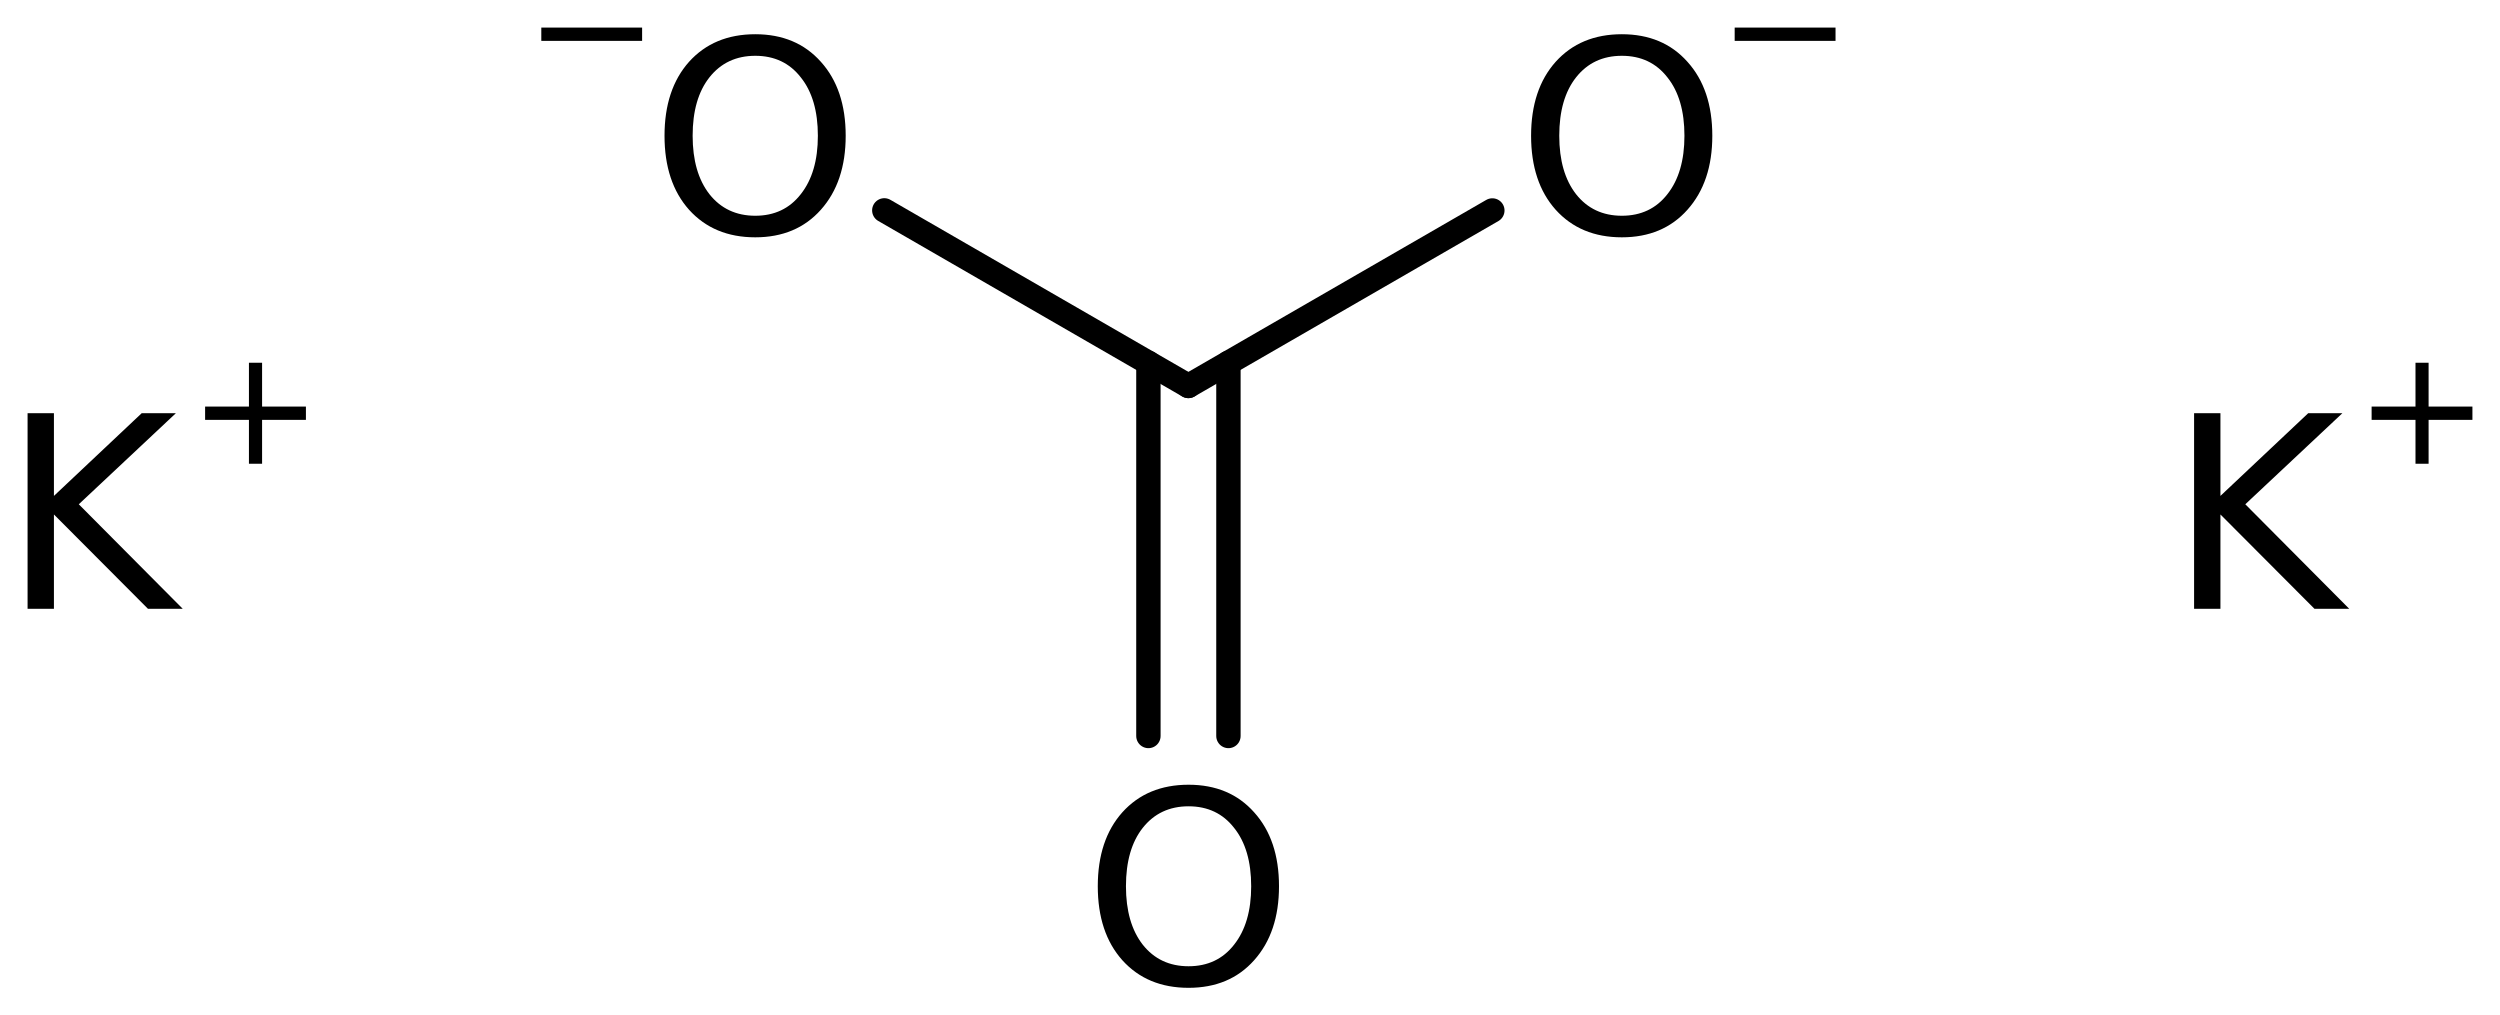<?xml version='1.0' encoding='UTF-8'?>
<!DOCTYPE svg PUBLIC "-//W3C//DTD SVG 1.1//EN" "http://www.w3.org/Graphics/SVG/1.1/DTD/svg11.dtd">
<svg version='1.2' xmlns='http://www.w3.org/2000/svg' xmlns:xlink='http://www.w3.org/1999/xlink' width='50.766mm' height='20.619mm' viewBox='0 0 50.766 20.619'>
  <desc>Generated by the Chemistry Development Kit (http://github.com/cdk)</desc>
  <g stroke-linecap='round' stroke-linejoin='round' stroke='#000000' stroke-width='.495' fill='#000000'>
    <rect x='.0' y='.0' width='51.0' height='21.0' fill='#FFFFFF' stroke='none'/>
    <g id='mol1' class='mol'>
      <g id='mol1bnd1' class='bond'>
        <line x1='24.945' y1='7.368' x2='24.945' y2='14.945'/>
        <line x1='23.32' y1='7.368' x2='23.32' y2='14.945'/>
      </g>
      <line id='mol1bnd2' class='bond' x1='24.132' y1='7.837' x2='30.304' y2='4.274'/>
      <line id='mol1bnd3' class='bond' x1='24.132' y1='7.837' x2='17.957' y2='4.272'/>
      <path id='mol1atm2' class='atom' d='M24.135 16.373q-.583 -.0 -.93 .438q-.341 .432 -.341 1.186q.0 .748 .341 1.186q.347 .438 .93 .438q.584 -.0 .925 -.438q.347 -.438 .347 -1.186q-.0 -.754 -.347 -1.186q-.341 -.438 -.925 -.438zM24.135 15.935q.834 .0 1.332 .56q.505 .559 .505 1.502q.0 .937 -.505 1.502q-.498 .56 -1.332 .56q-.839 -.0 -1.344 -.56q-.499 -.559 -.499 -1.502q.0 -.943 .499 -1.502q.505 -.56 1.344 -.56z' stroke='none'/>
      <g id='mol1atm3' class='atom'>
        <path d='M32.934 1.133q-.584 -.0 -.93 .438q-.341 .432 -.341 1.186q.0 .748 .341 1.186q.346 .438 .93 .438q.584 -.0 .925 -.438q.346 -.438 .346 -1.186q.0 -.754 -.346 -1.186q-.341 -.438 -.925 -.438zM32.934 .695q.834 .0 1.332 .56q.505 .559 .505 1.502q.0 .937 -.505 1.502q-.498 .56 -1.332 .56q-.839 -.0 -1.344 -.56q-.499 -.559 -.499 -1.502q.0 -.943 .499 -1.502q.505 -.56 1.344 -.56z' stroke='none'/>
        <path d='M35.225 .56h2.048v.27h-2.048v-.27z' stroke='none'/>
      </g>
      <g id='mol1atm4' class='atom'>
        <path d='M15.337 1.133q-.584 -.0 -.931 .438q-.341 .432 -.341 1.186q.0 .748 .341 1.186q.347 .438 .931 .438q.584 -.0 .924 -.438q.347 -.438 .347 -1.186q-.0 -.754 -.347 -1.186q-.34 -.438 -.924 -.438zM15.337 .695q.833 .0 1.332 .56q.504 .559 .504 1.502q.0 .937 -.504 1.502q-.499 .56 -1.332 .56q-.84 -.0 -1.345 -.56q-.498 -.559 -.498 -1.502q-.0 -.943 .498 -1.502q.505 -.56 1.345 -.56z' stroke='none'/>
        <path d='M10.992 .56h2.047v.27h-2.047v-.27z' stroke='none'/>
      </g>
      <g id='mol1atm5' class='atom'>
        <path d='M44.554 8.391h.535v1.679l1.782 -1.679h.694l-1.971 1.849l2.111 2.123h-.706l-1.91 -1.916v1.916h-.535v-3.972z' stroke='none'/>
        <path d='M49.316 7.366v.89h.89v.27h-.89v.891h-.266v-.891h-.891v-.27h.891v-.89h.266z' stroke='none'/>
      </g>
      <g id='mol1atm6' class='atom'>
        <path d='M.56 8.391h.535v1.679l1.782 -1.679h.694l-1.971 1.849l2.111 2.123h-.706l-1.91 -1.916v1.916h-.535v-3.972z' stroke='none'/>
        <path d='M5.322 7.366v.89h.89v.27h-.89v.891h-.267v-.891h-.89v-.27h.89v-.89h.267z' stroke='none'/>
      </g>
    </g>
  </g>
</svg>

